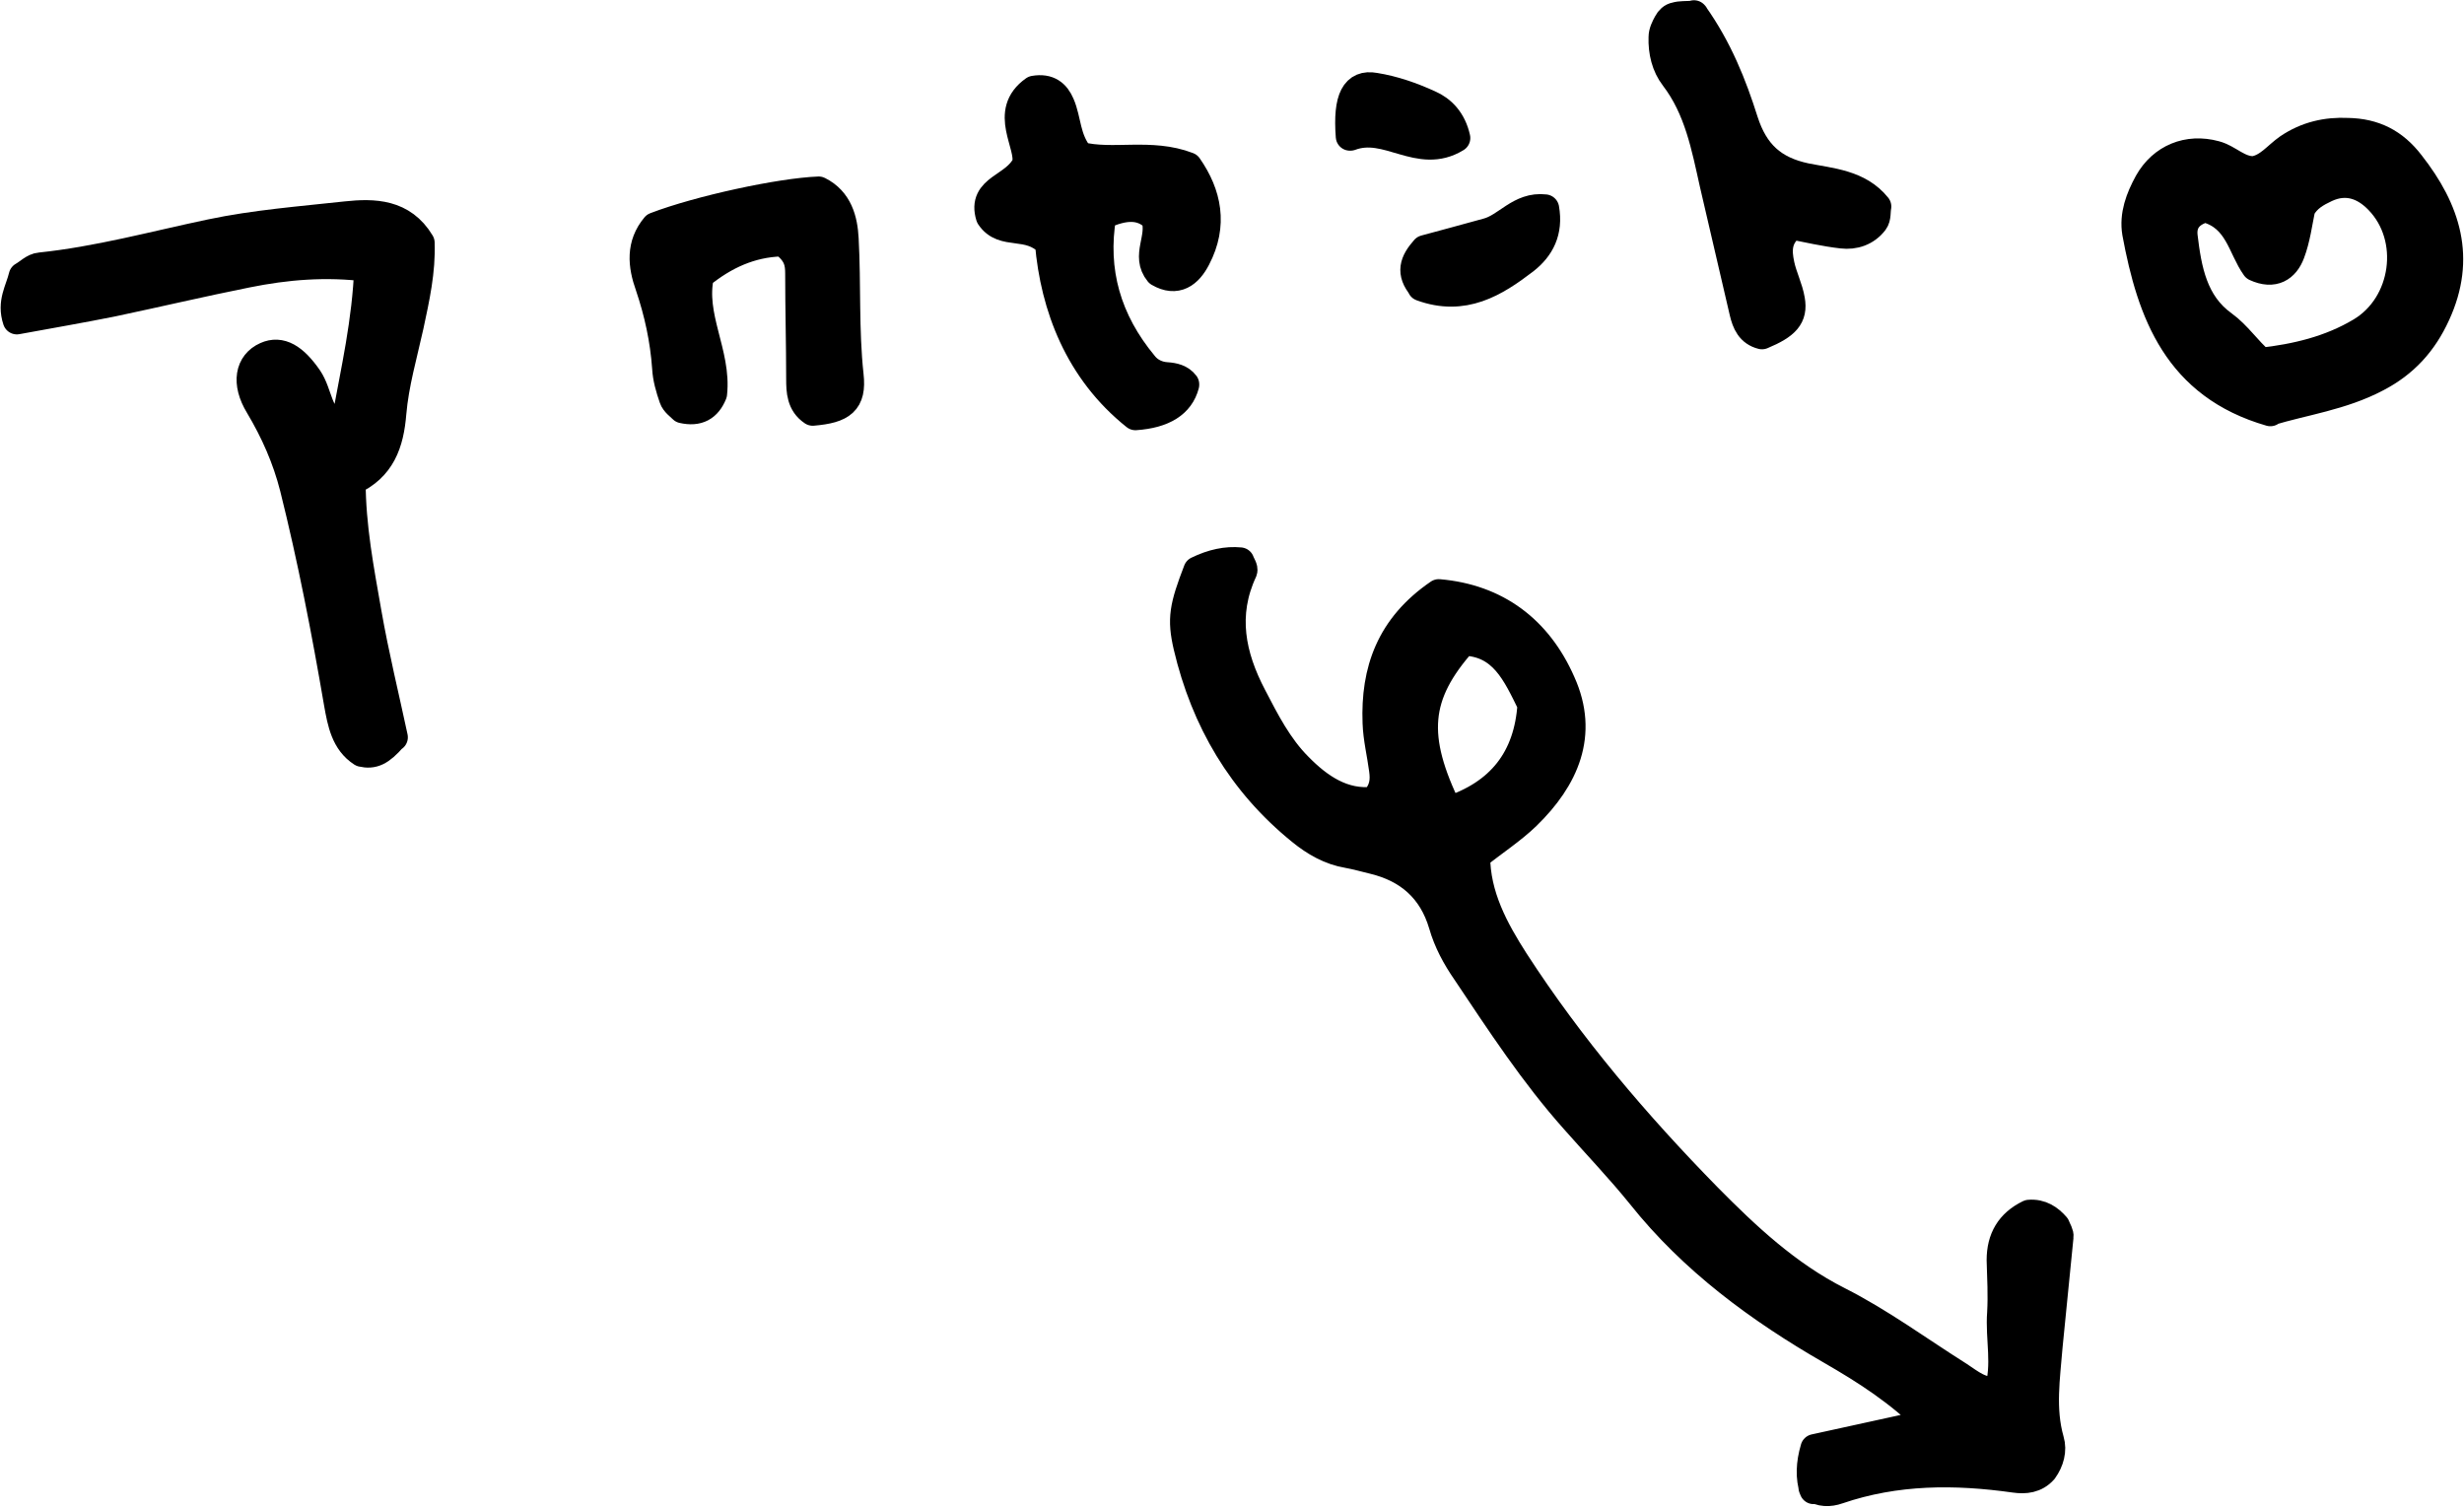 <?xml version="1.0" encoding="UTF-8"?>
<svg id="_レイヤー_2" data-name="レイヤー 2" xmlns="http://www.w3.org/2000/svg" viewBox="0 0 49.63 30.39">
  <defs>
    <style>
      .cls-1 {
        stroke: #000;
        stroke-linecap: round;
        stroke-linejoin: round;
        stroke-width: .57px;
      }
    </style>
  </defs>
  <g id="Text">
    <g>
      <g>
        <path class="cls-1" d="M7.92,14.85c-.26.3-.41.36-.63.31-.34-.22-.41-.6-.48-.99-.25-1.46-.53-2.91-.89-4.35-.15-.59-.39-1.13-.7-1.65-.28-.46-.2-.85.14-1,.29-.13.56.03.85.45.21.31.19.76.57.96.09-.06.19-.09.19-.13.18-.99.41-1.98.45-3.06-.86-.11-1.66-.04-2.45.12-.9.18-1.79.39-2.69.58-.64.13-1.29.24-1.94.36-.12-.36.05-.6.12-.89.11-.06.22-.18.35-.19,1.16-.12,2.29-.43,3.43-.67.9-.19,1.82-.26,2.73-.36.56-.06,1.14-.05,1.5.55.02.57-.1,1.11-.22,1.67-.13.59-.3,1.17-.35,1.76-.05.61-.22,1.1-.82,1.37,0,.92.17,1.79.32,2.65.15.86.36,1.71.53,2.51Z"/>
        <path class="cls-1" d="M45.73,8.3c-1.87-.54-2.4-1.99-2.7-3.61-.06-.36.07-.7.24-1.01.28-.5.8-.71,1.35-.56.27.07.47.32.78.31.29-.05.46-.29.69-.45.37-.25.77-.34,1.2-.32.53.01.93.21,1.26.64.73.93,1.04,1.9.52,3.03-.26.57-.64.99-1.2,1.28-.7.37-1.47.47-2.16.68ZM44.43,4.19c-.35.09-.48.3-.45.57.08.67.2,1.35.8,1.78.29.21.48.51.76.75.71-.08,1.39-.24,2.01-.61.91-.54,1.1-1.89.36-2.65-.29-.3-.65-.43-1.06-.24-.19.09-.38.19-.5.41-.06.29-.1.61-.21.9-.11.29-.34.45-.71.28-.28-.39-.34-1-.99-1.18Z"/>
        <path class="cls-1" d="M23.87,7.75q-.15.57-1,.63c-1.14-.91-1.63-2.2-1.74-3.49-.42-.43-.92-.12-1.19-.53-.18-.58.5-.57.73-1.05.09-.4-.48-1.05.16-1.5.29-.05.44.08.53.29.14.32.11.7.39,1.04.66.17,1.43-.08,2.18.21.39.56.52,1.18.17,1.85-.16.31-.4.5-.76.29-.28-.34.06-.69-.07-1.1-.27-.27-.62-.26-1.07-.05-.19,1.12.1,2.12.84,3.01.11.14.28.22.46.23.14.01.28.04.37.16Z"/>
        <path class="cls-1" d="M15.73,4.88c-.61.02-1.14.26-1.63.66-.19.83.35,1.58.26,2.39-.11.27-.3.38-.61.31-.06-.06-.16-.13-.19-.22-.07-.2-.13-.41-.14-.61-.04-.57-.16-1.12-.34-1.65-.15-.42-.19-.83.12-1.2.89-.34,2.52-.69,3.29-.72.4.2.5.59.52.97.05.91,0,1.83.1,2.75.06.53-.15.68-.74.73-.24-.16-.25-.41-.25-.66,0-.71-.02-1.41-.02-2.12,0-.22-.03-.42-.34-.64Z"/>
        <path class="cls-1" d="M34.12.29c.49.69.78,1.42,1.01,2.15.21.65.58.99,1.24,1.13.5.1,1.07.13,1.44.59-.02.1,0,.22-.06.3-.16.21-.4.29-.65.26-.35-.04-.69-.12-1-.18-.31.23-.3.51-.24.79.05.24.17.47.21.71.06.34-.1.51-.58.71-.24-.06-.32-.25-.37-.46-.2-.86-.4-1.72-.6-2.58-.17-.76-.31-1.52-.8-2.16-.17-.22-.24-.51-.23-.8,0-.1.05-.2.1-.29.03-.06.09-.12.16-.13.1-.03.2-.02.38-.03Z"/>
        <path class="cls-1" d="M28.64,5.78c-.24-.29-.17-.5.06-.76.38-.1.81-.22,1.25-.34.4-.1.66-.54,1.17-.48.08.46-.09.79-.41,1.04-.6.46-1.23.85-2.08.54Z"/>
        <path class="cls-1" d="M27.19,2.75c-.06-.78.11-1.07.5-1,.38.06.75.19,1.1.35.25.11.46.32.54.68-.75.46-1.38-.31-2.13-.03Z"/>
      </g>
      <path class="cls-1" d="M36.53,30.01q-.12-.37.02-.84l2.33-.51c-.63-.63-1.29-1.05-2-1.46-1.44-.83-2.78-1.81-3.83-3.13-.42-.52-.89-1.01-1.33-1.51-.83-.93-1.5-1.96-2.19-2.99-.2-.29-.37-.6-.47-.95-.21-.71-.69-1.13-1.4-1.3-.17-.04-.34-.09-.51-.12-.36-.06-.67-.24-.94-.46-1.2-.97-1.94-2.23-2.29-3.72-.13-.56-.08-.8.2-1.53q.45-.22.86-.18c.02.06.08.14.06.19-.41.88-.24,1.71.19,2.53.26.5.52,1.01.92,1.41.42.43.91.76,1.52.69.21-.21.22-.42.19-.63-.04-.31-.12-.63-.13-.94-.04-1.05.27-1.94,1.25-2.61,1.16.1,2,.73,2.47,1.8.47,1.04.07,1.93-.7,2.68-.3.29-.66.52-1.02.81,0,.8.37,1.48.78,2.12,1.12,1.73,2.45,3.29,3.88,4.75.78.79,1.61,1.57,2.64,2.09.85.43,1.62,1,2.43,1.51.23.15.44.34.79.31.17-.53.02-1.06.06-1.58.02-.35,0-.71-.01-1.06,0-.43.18-.74.57-.93.24-.02.41.1.54.25.03.08.08.15.07.21-.07.74-.15,1.47-.22,2.21-.05.63-.15,1.26.03,1.89.06.2,0,.42-.13.6-.16.18-.37.2-.58.17-1.2-.17-2.39-.17-3.56.23-.17.06-.35.06-.51-.05ZM29.17,16.33c1.05-.34,1.61-1.05,1.68-2.14-.31-.63-.58-1.25-1.38-1.27-.96,1.08-1.03,1.92-.3,3.41Z"/>
    </g>
  </g>
</svg>
